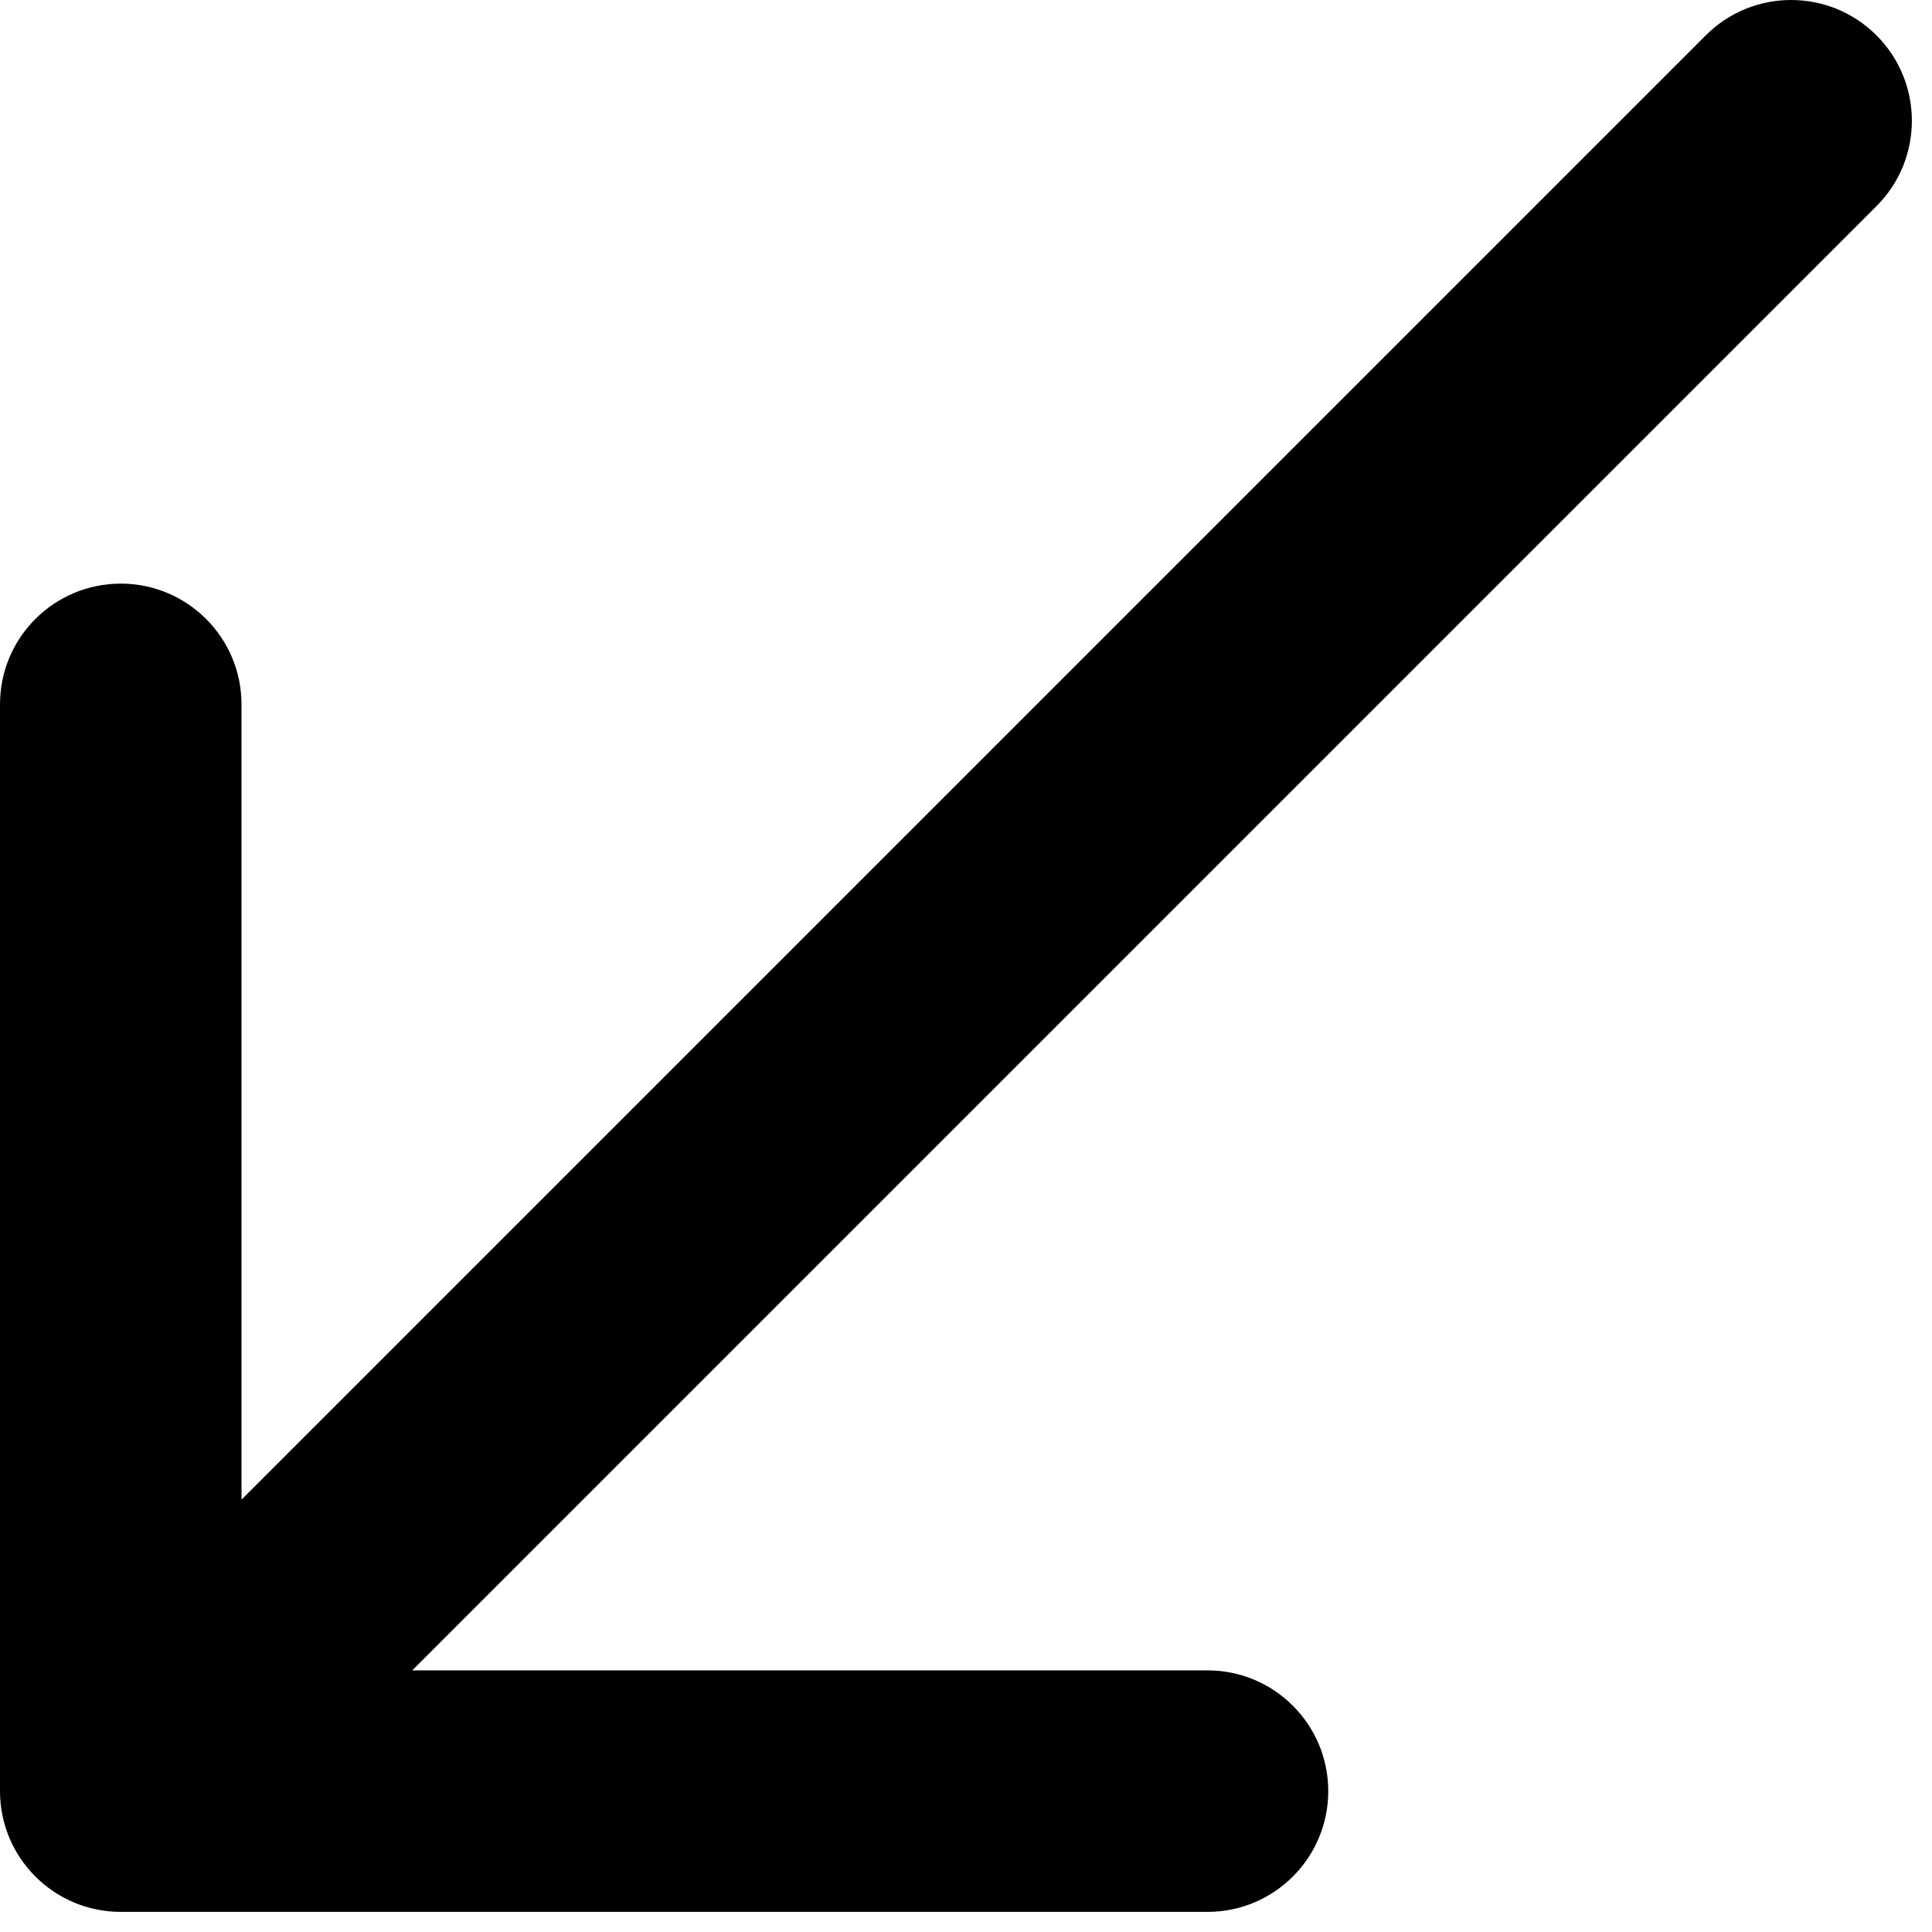 <svg width="48" height="48" viewBox="0 0 48 48" fill="none" xmlns="http://www.w3.org/2000/svg">
<path d="M0 44.5C0 46.157 1.343 47.5 3 47.5H30C31.657 47.5 33 46.157 33 44.5C33 42.843 31.657 41.5 30 41.5H6V17.5C6 15.843 4.657 14.5 3 14.5C1.343 14.5 0 15.843 0 17.5V44.5ZM46.621 5.121C47.793 3.95 47.793 2.05 46.621 0.879C45.45 -0.293 43.55 -0.293 42.379 0.879L46.621 5.121ZM5.121 46.621L46.621 5.121L42.379 0.879L0.879 42.379L5.121 46.621Z" fill="black"/>
</svg>
